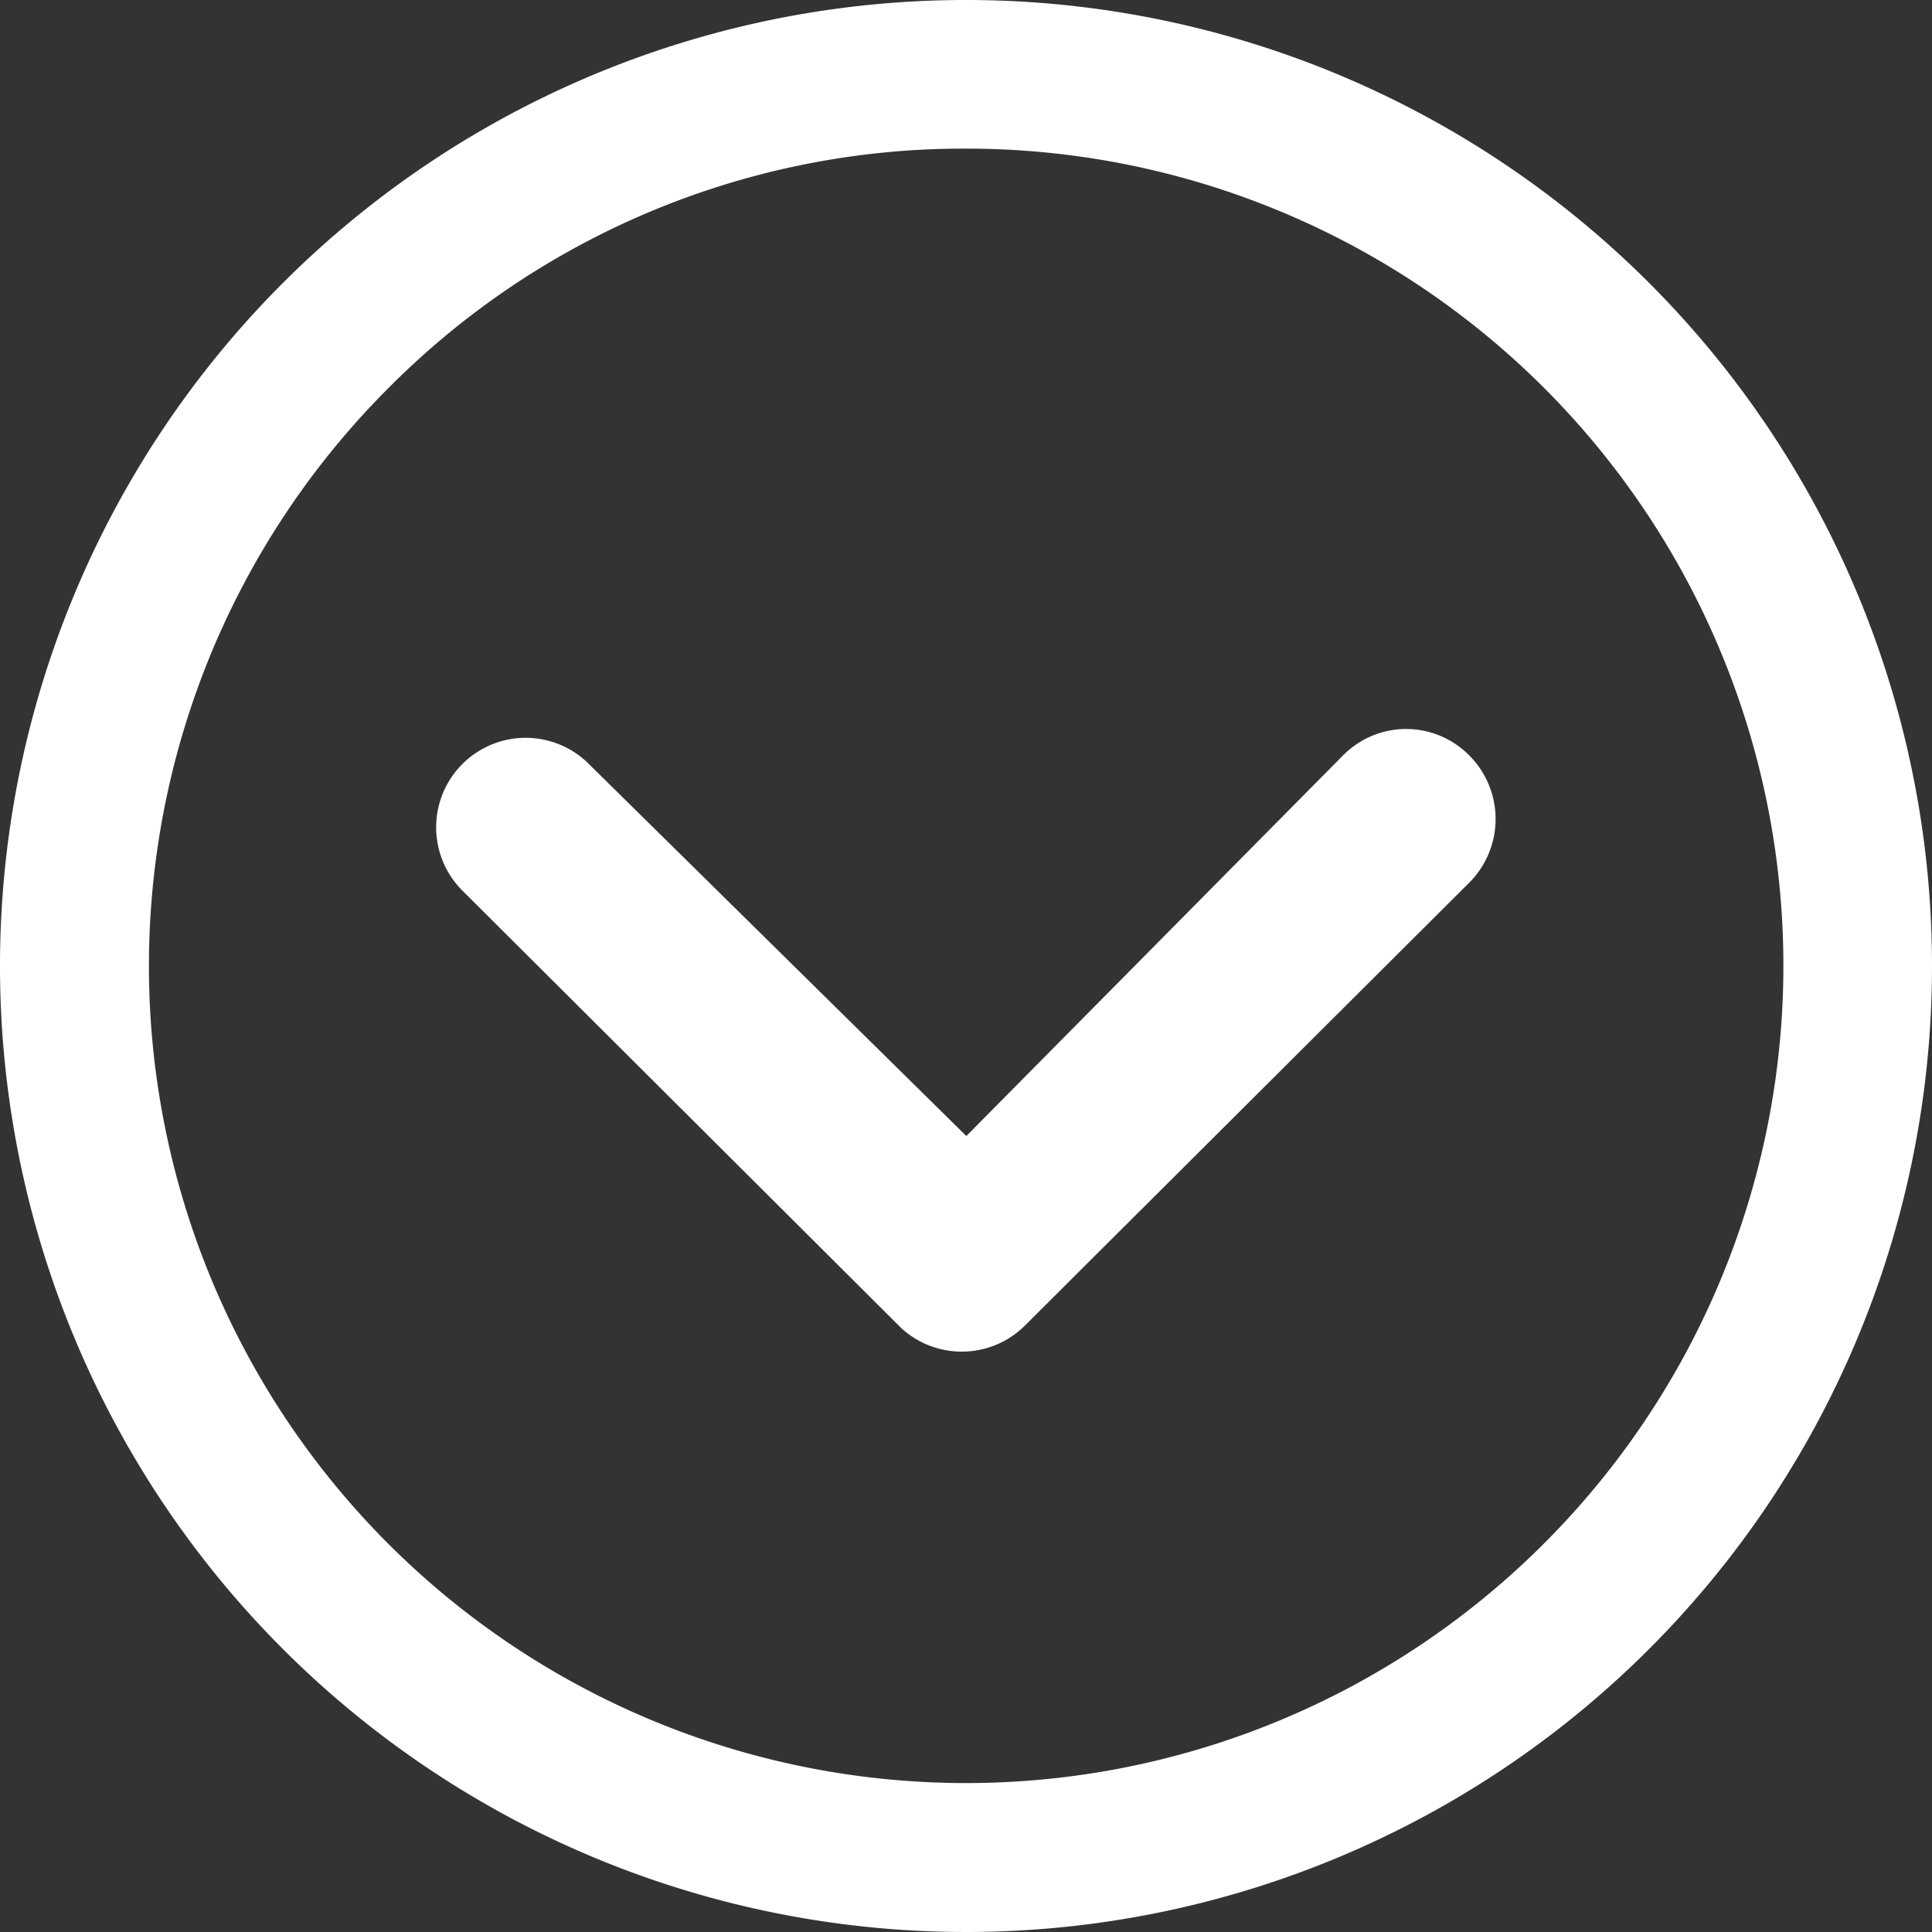<svg xmlns="http://www.w3.org/2000/svg" width="29.25" height="29.25" viewBox="0 0 29.25 29.25">
  <rect x="0" y="0" width="29.25" height="29.25" fill="#333333" stroke="none"/>
  <g id="Icon_ionic-ios-arrow-dropright" data-name="Icon ionic-ios-arrow-dropright" transform="translate(32.625 -3.375) rotate(90)">
    <path id="Path_212" data-name="Path 212" d="M14.815,10.378a1.362,1.362,0,0,1,1.92,0l6.708,6.729a1.356,1.356,0,0,1,.042,1.87l-6.609,6.63a1.355,1.355,0,1,1-1.92-1.912l5.618-5.7-5.759-5.7A1.341,1.341,0,0,1,14.815,10.378Z" fill="#fff"/>
    <path id="Path_213" data-name="Path 213" d="M3.375,18A14.625,14.625,0,1,0,18,3.375,14.623,14.623,0,0,0,3.375,18Zm2.25,0A12.37,12.37,0,0,1,26.747,9.253,12.37,12.37,0,1,1,9.253,26.747,12.269,12.269,0,0,1,5.625,18Z" fill="#fff"/>
  </g>
</svg>
